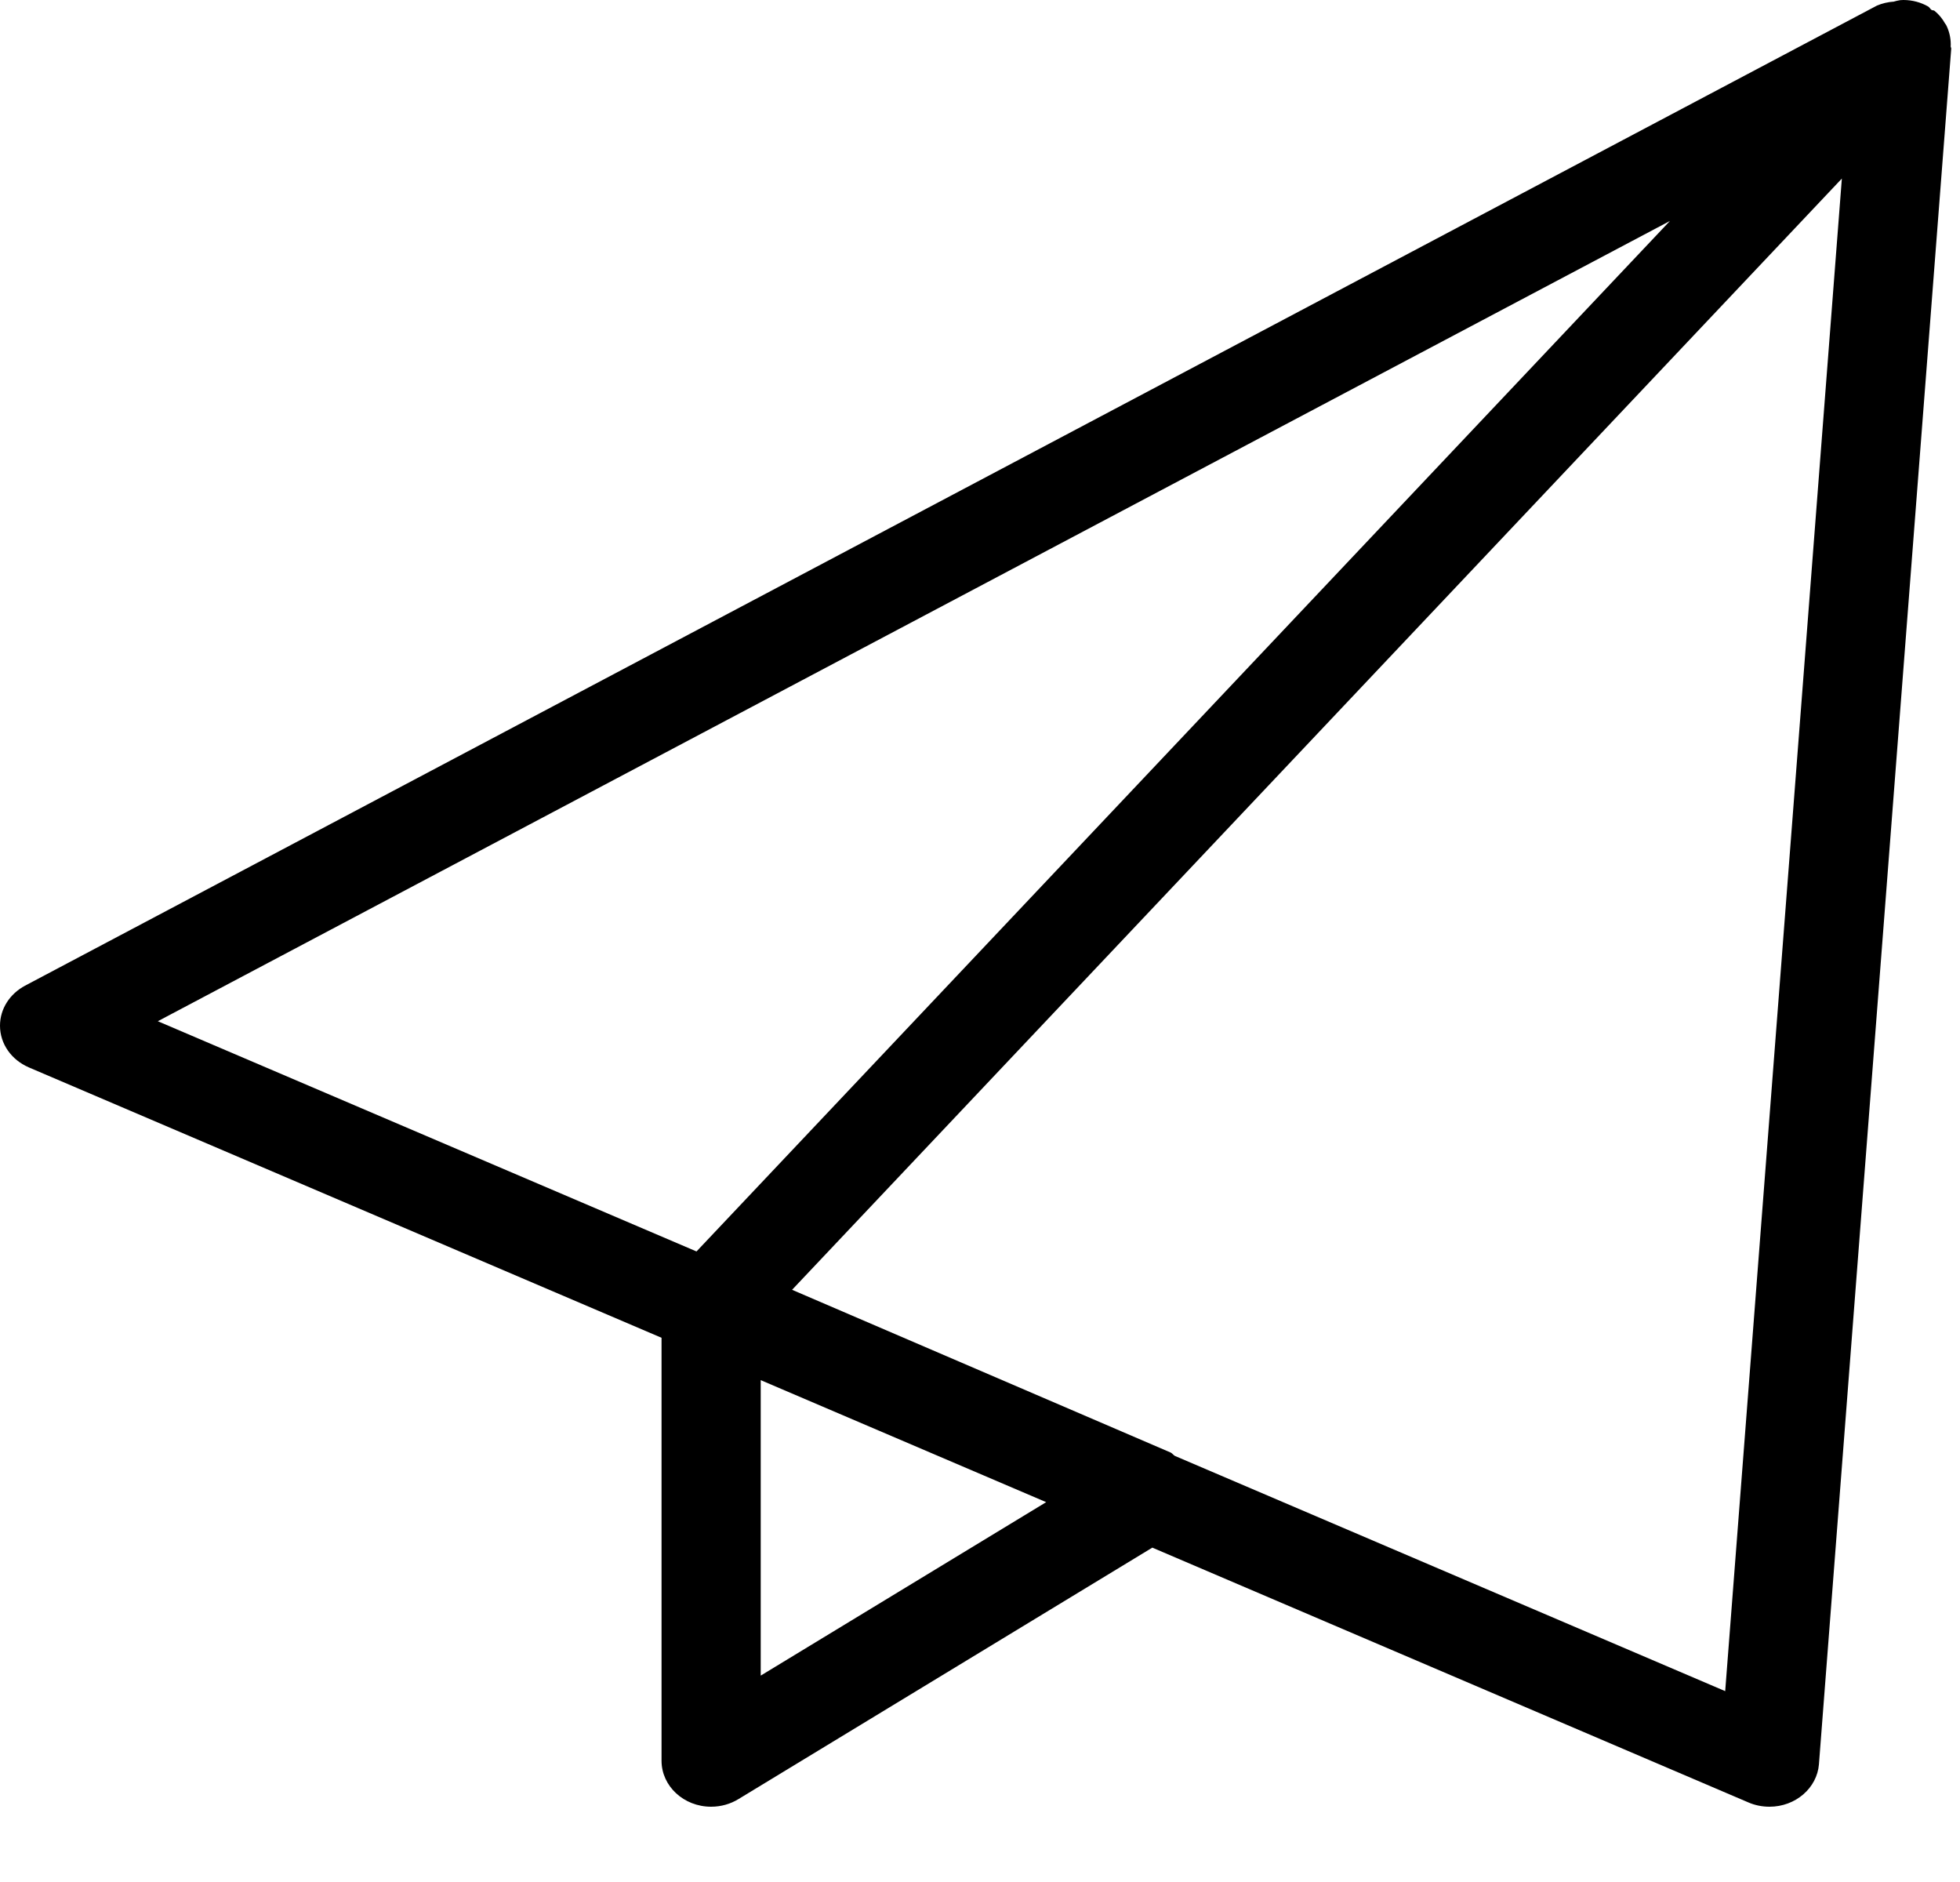 <svg width="25" height="24" viewBox="0 0 25 24" fill="none" xmlns="http://www.w3.org/2000/svg">
<path d="M24.822 0.316L24.811 0.302C24.775 0.237 24.73 0.183 24.675 0.138H24.675C24.664 0.129 24.648 0.134 24.636 0.126C24.619 0.113 24.612 0.094 24.594 0.083C24.503 0.031 24.395 0 24.278 0C24.264 0 24.25 0.001 24.236 0.002H24.238C24.208 0.006 24.183 0.013 24.157 0.02L24.162 0.02C24.081 0.025 24.006 0.043 23.939 0.072L23.943 0.07L0.319 12.57C0.127 12.673 0 12.863 0 13.08C0 13.314 0.148 13.516 0.364 13.61L0.368 13.612L8.438 17.06V22.454C8.438 22.777 8.721 23.04 9.07 23.04C9.199 23.04 9.32 23.004 9.42 22.942L9.417 22.944L14.698 19.736L22.305 22.987C22.382 23.02 22.473 23.04 22.57 23.04C22.903 23.04 23.177 22.801 23.201 22.497V22.495L24.888 0.621C24.889 0.61 24.881 0.602 24.881 0.591C24.881 0.583 24.882 0.574 24.882 0.566C24.882 0.476 24.86 0.39 24.821 0.314L24.822 0.317V0.316ZM21.3 2.818L8.884 15.959L2.013 13.023L21.3 2.818ZM9.703 21.368V17.6L13.344 19.156L9.703 21.368ZM22.005 21.566L14.985 18.566C14.965 18.554 14.953 18.533 14.931 18.523L10.103 16.448L23.493 2.277L22.005 21.566Z" fill="black"/>
</svg>
